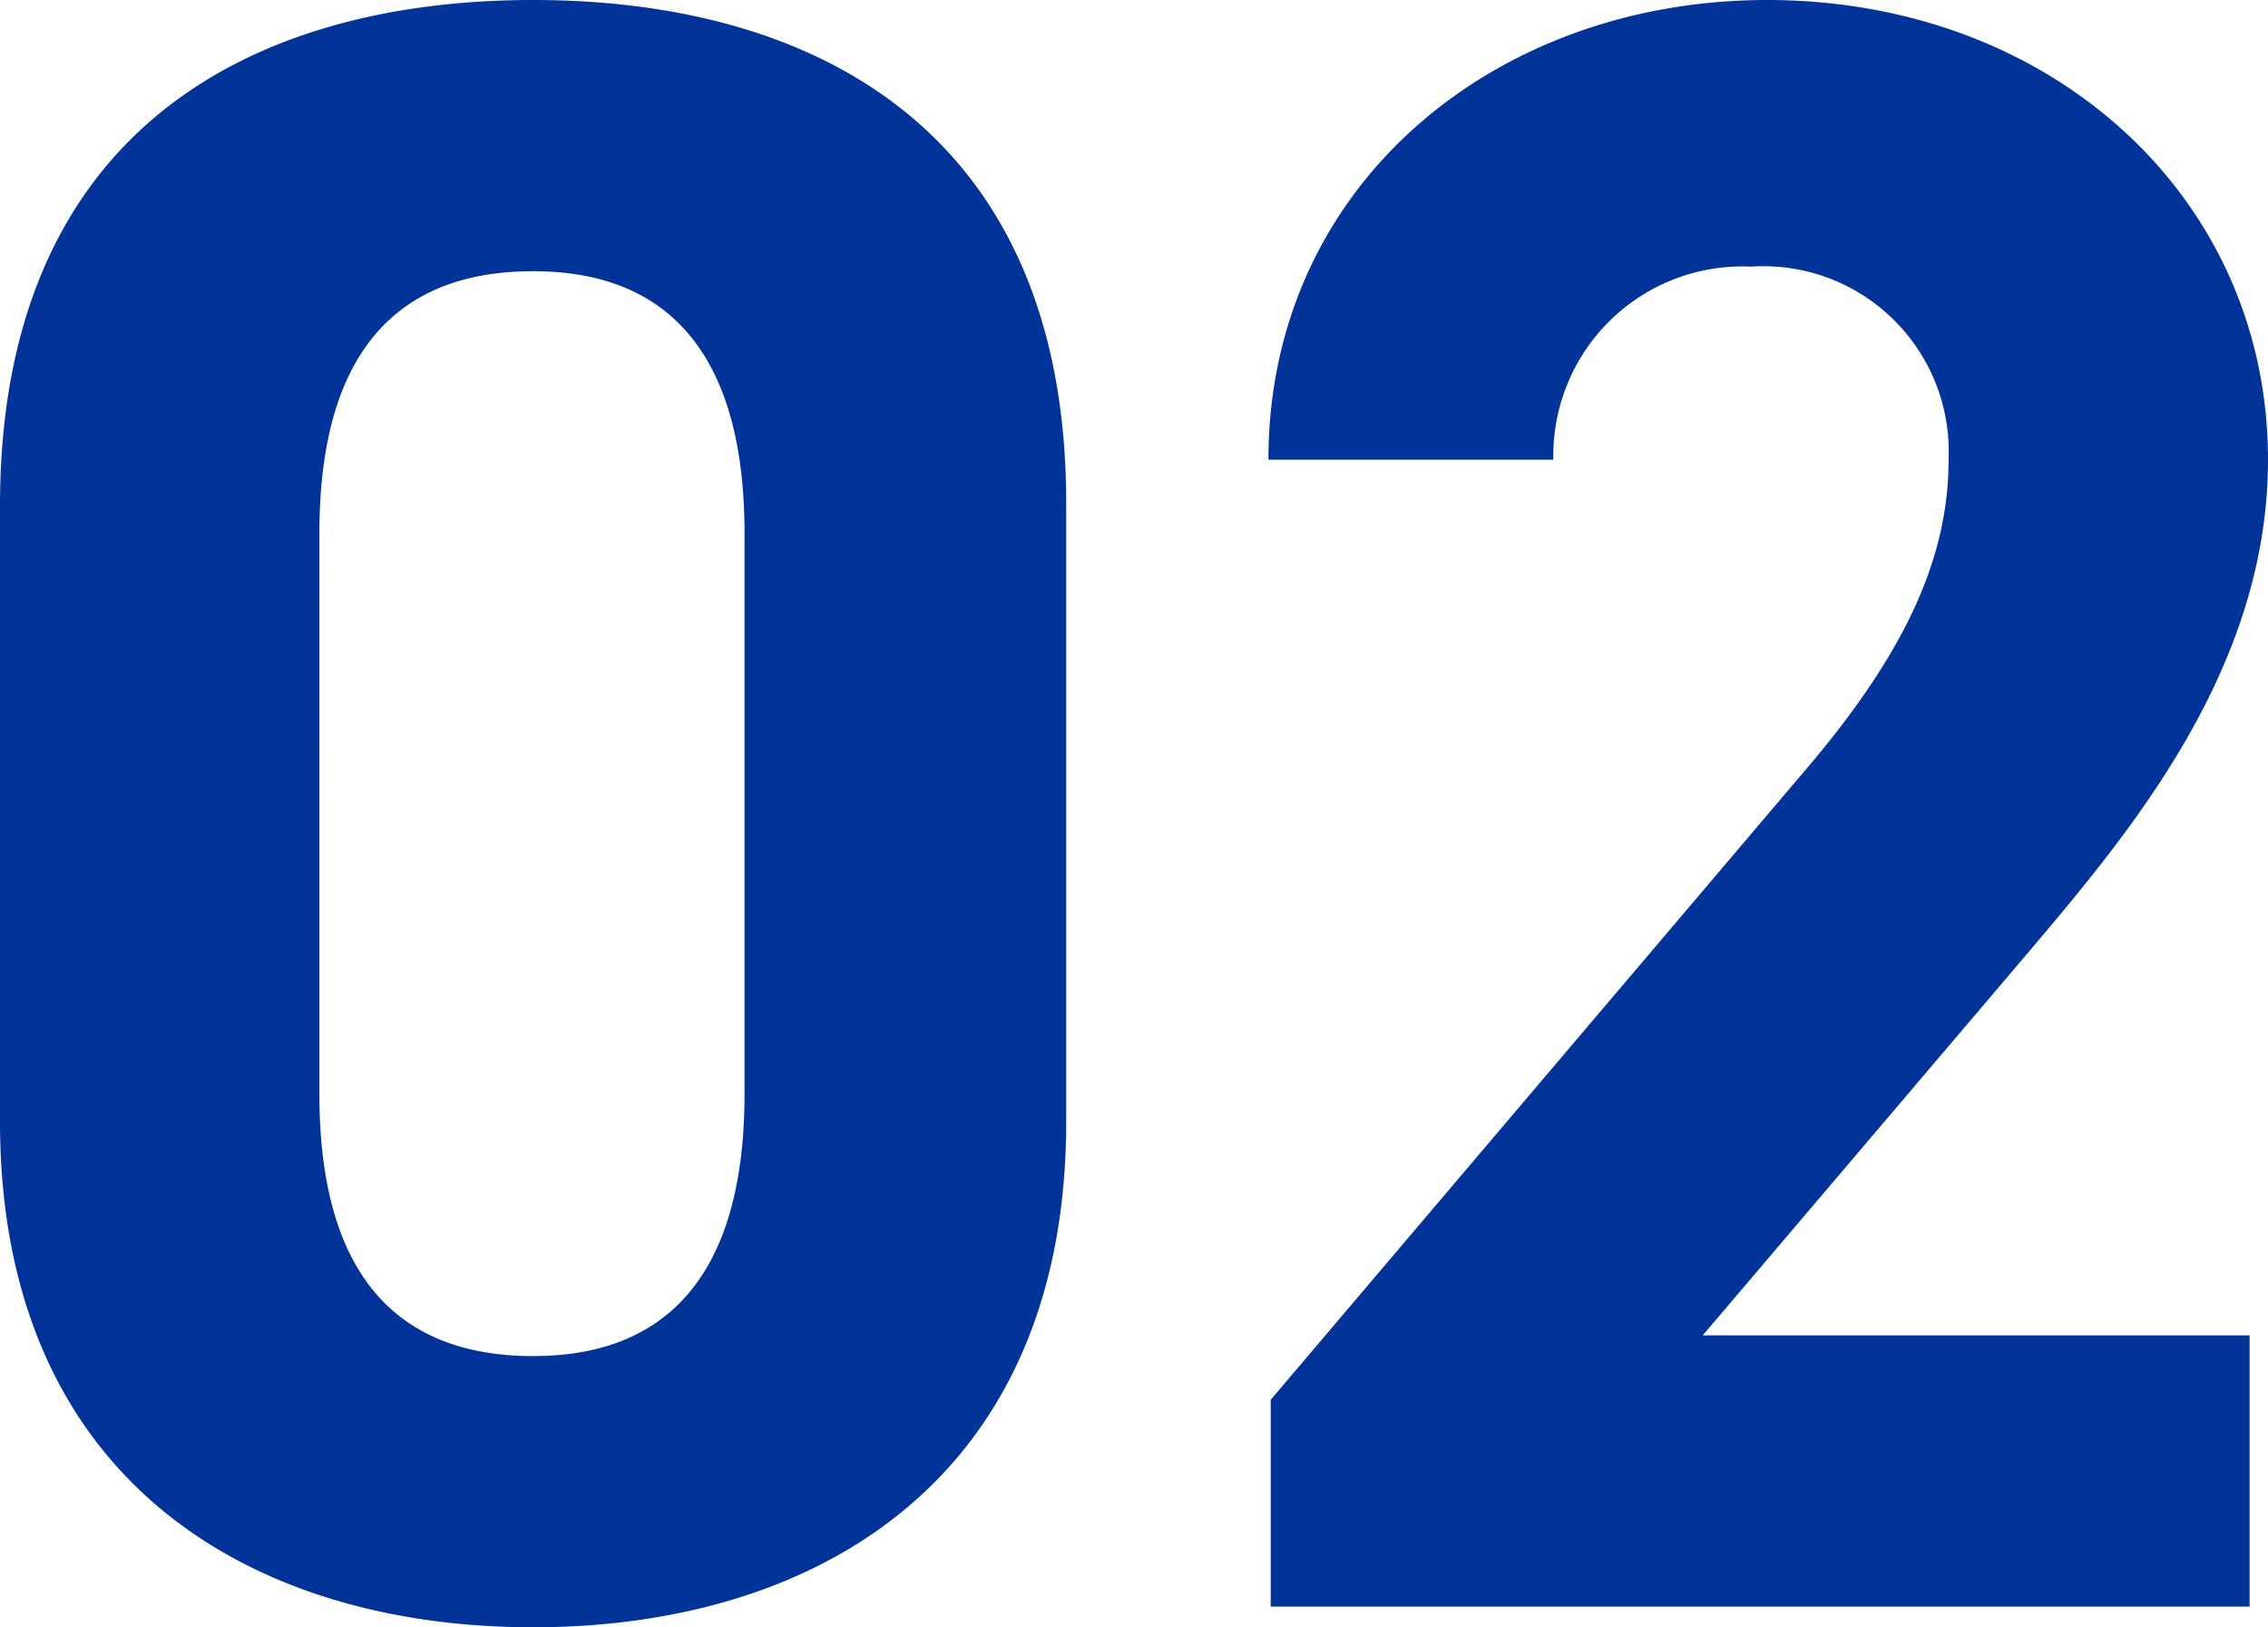 <svg xmlns="http://www.w3.org/2000/svg" width="49.35" height="35.4"><path data-name="パス 1026" d="M23.2 10.95C23.2 2.9 17.8 0 11.6 0S0 2.9 0 11v13.4c0 7.75 5.4 11 11.6 11s11.6-3.25 11.6-11zm-7 .65v12.2c0 3.7-1.5 5.7-4.6 5.7-3.15 0-4.65-2-4.65-5.7V11.6c0-3.7 1.5-5.7 4.65-5.7 3.1 0 4.6 2 4.6 5.7zm32.75 17.45h-11.9l7.1-8.35c2.2-2.6 5.2-6.15 5.2-10.7 0-5.7-4.7-10-10.9-10C32.5 0 27.6 4.05 27.6 10h6.2a4.116 4.116 0 0 1 4.3-4.2 4.035 4.035 0 0 1 4.3 4.2c0 2.25-1.05 4.35-3.2 6.85l-11.55 13.6v4.5h21.3z" fill="#023399"/></svg>